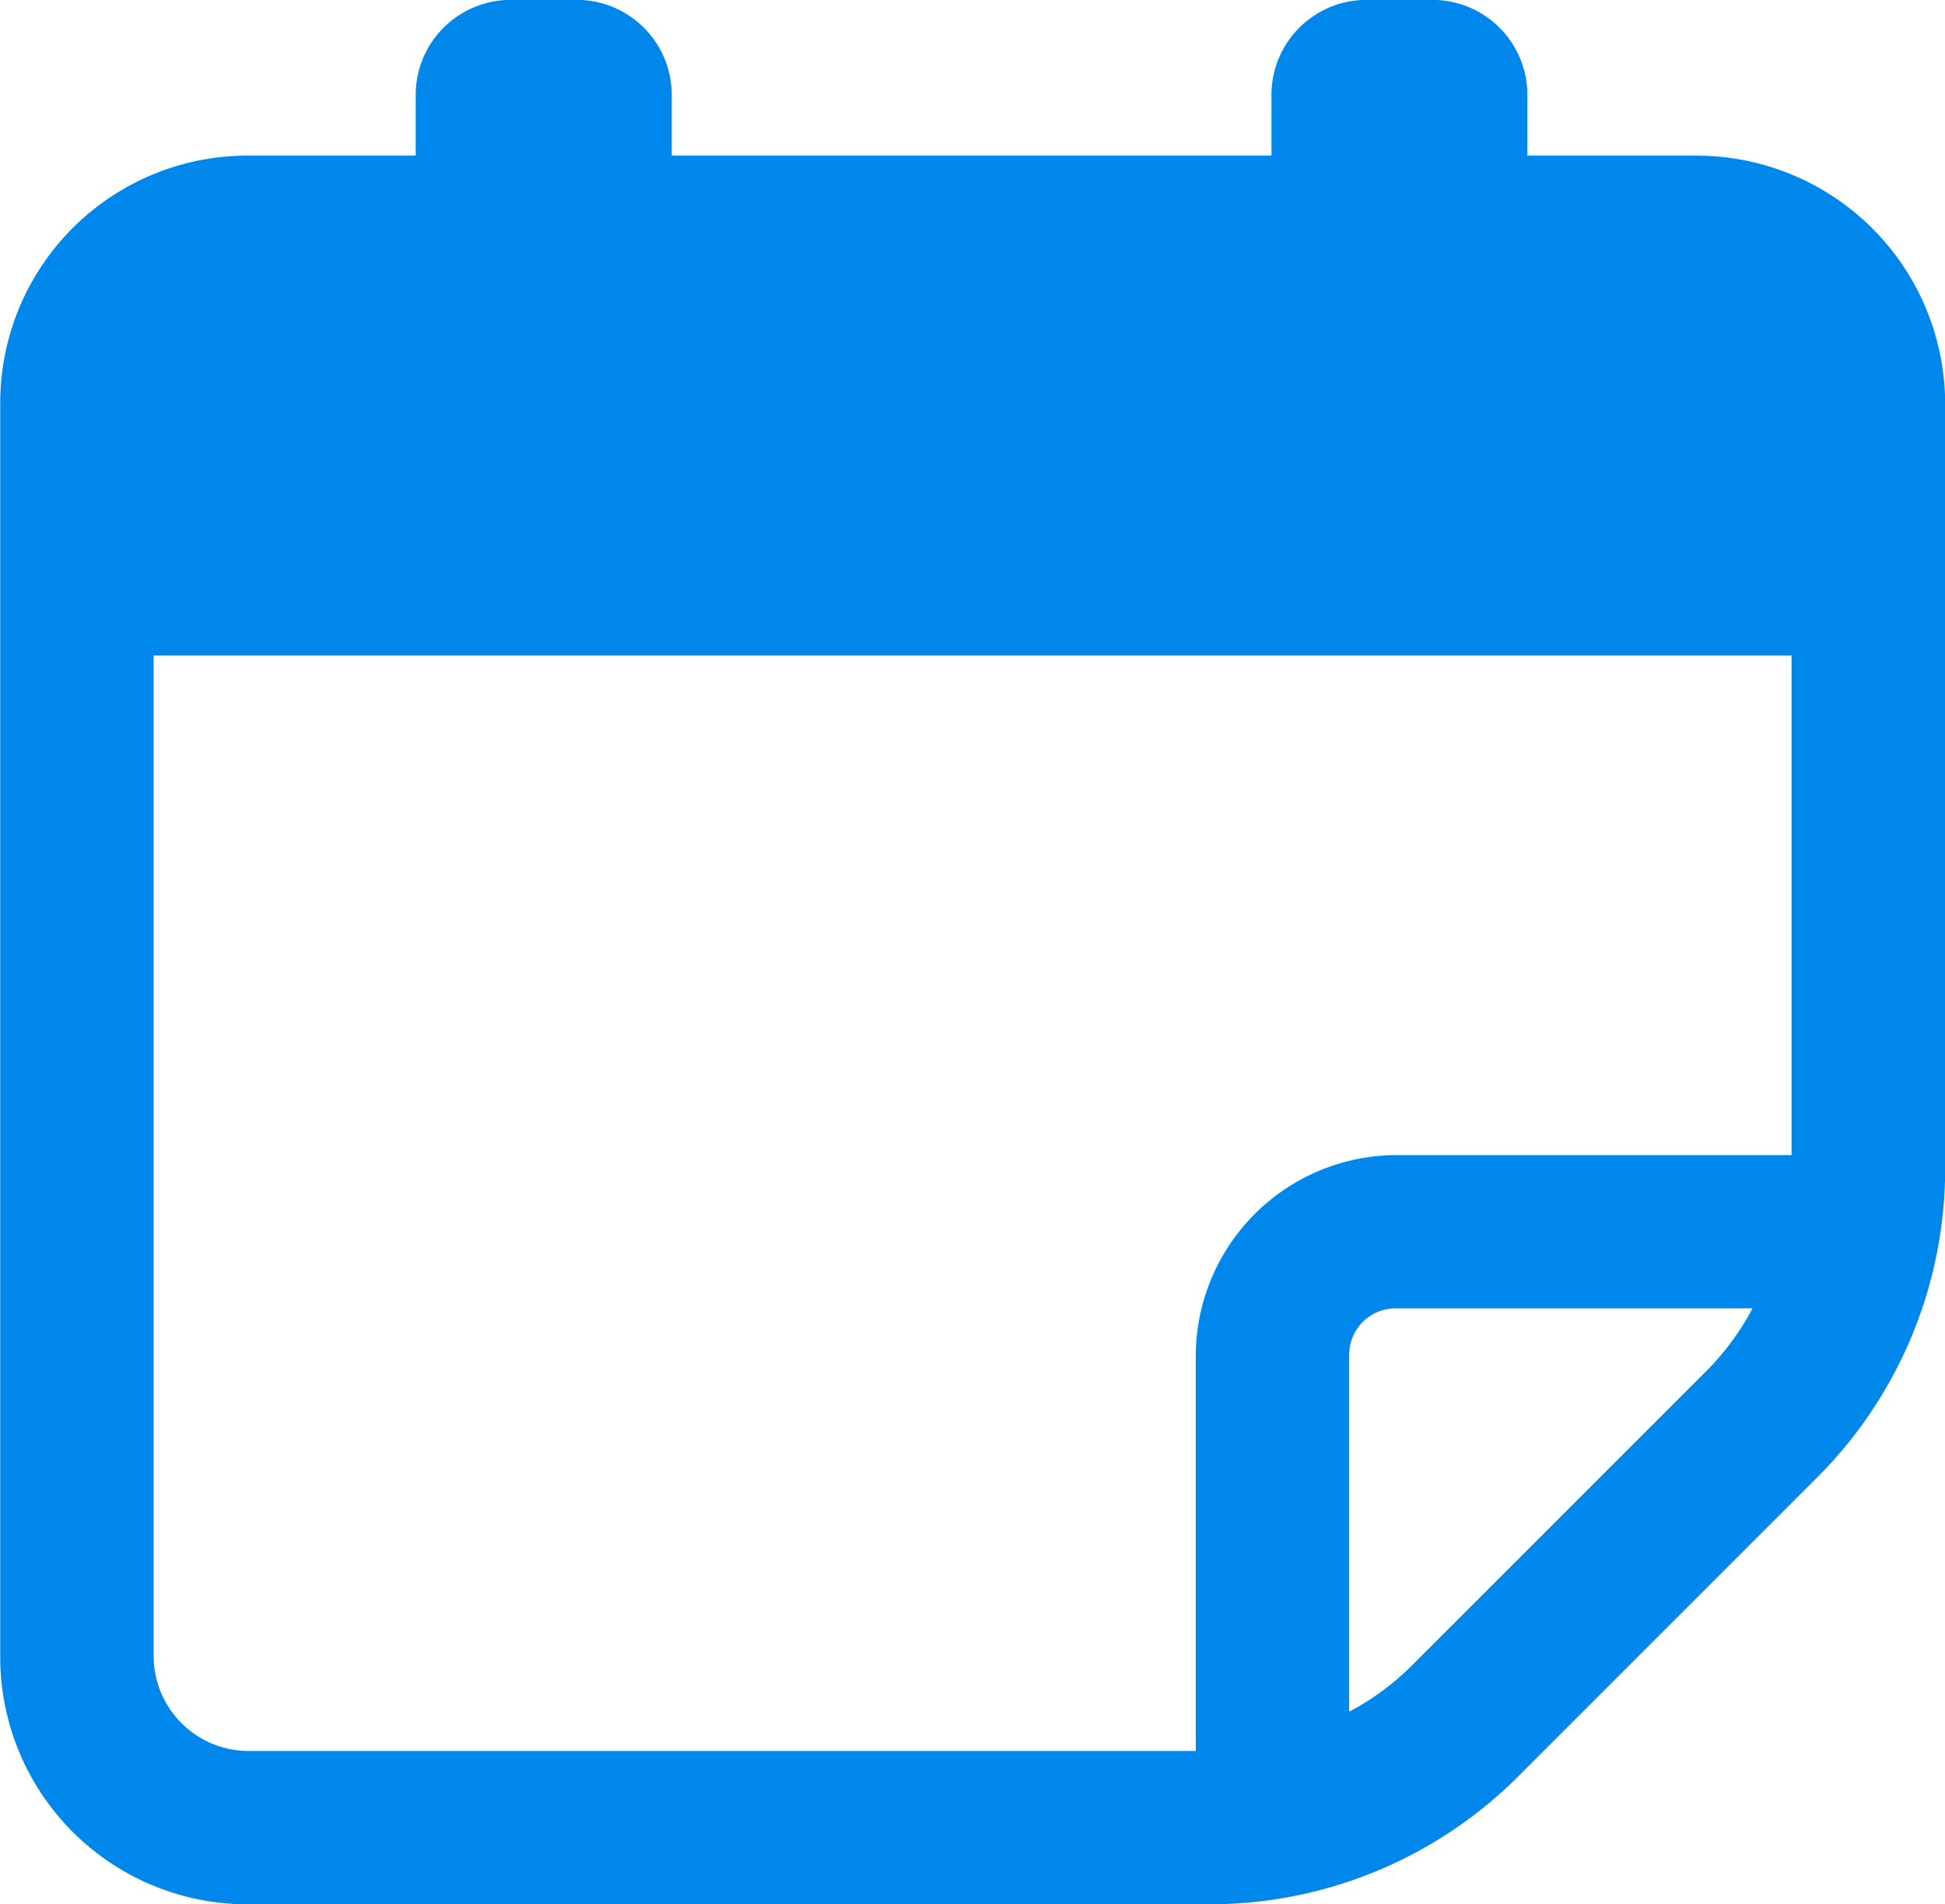 <svg id="Group_153" data-name="Group 153" xmlns="http://www.w3.org/2000/svg" width="34.786" height="34.055" viewBox="0 0 34.786 34.055">
  <path id="Path_95" data-name="Path 95" d="M-131.769,80.808h-3.039v-1.1a1.7,1.7,0,0,0-1.685-1.685H-137.7a1.7,1.7,0,0,0-1.685,1.685v1.1h-10.726v-1.1a1.7,1.7,0,0,0-1.685-1.685h-1.209a1.7,1.7,0,0,0-1.685,1.685v1.1h-3a4.423,4.423,0,0,0-4.431,4.431v22.409a4.423,4.423,0,0,0,4.431,4.431h17.173a7.808,7.808,0,0,0,5.565-2.307l5.309-5.309a7.81,7.81,0,0,0,2.307-5.565V85.24a4.444,4.444,0,0,0-4.43-4.431Zm-27.608,26.839v-17.9h29.294v8.934h-7.067a3.6,3.6,0,0,0-3.589,3.589v7.067h-16.954a1.7,1.7,0,0,1-1.684-1.685Zm22.482.183a4.683,4.683,0,0,1-1.1.805v-6.371a.829.829,0,0,1,.843-.842h6.371a4.723,4.723,0,0,1-.805,1.1Z" transform="translate(162.125 -78.025)" fill="#0087eb"/>
</svg>
